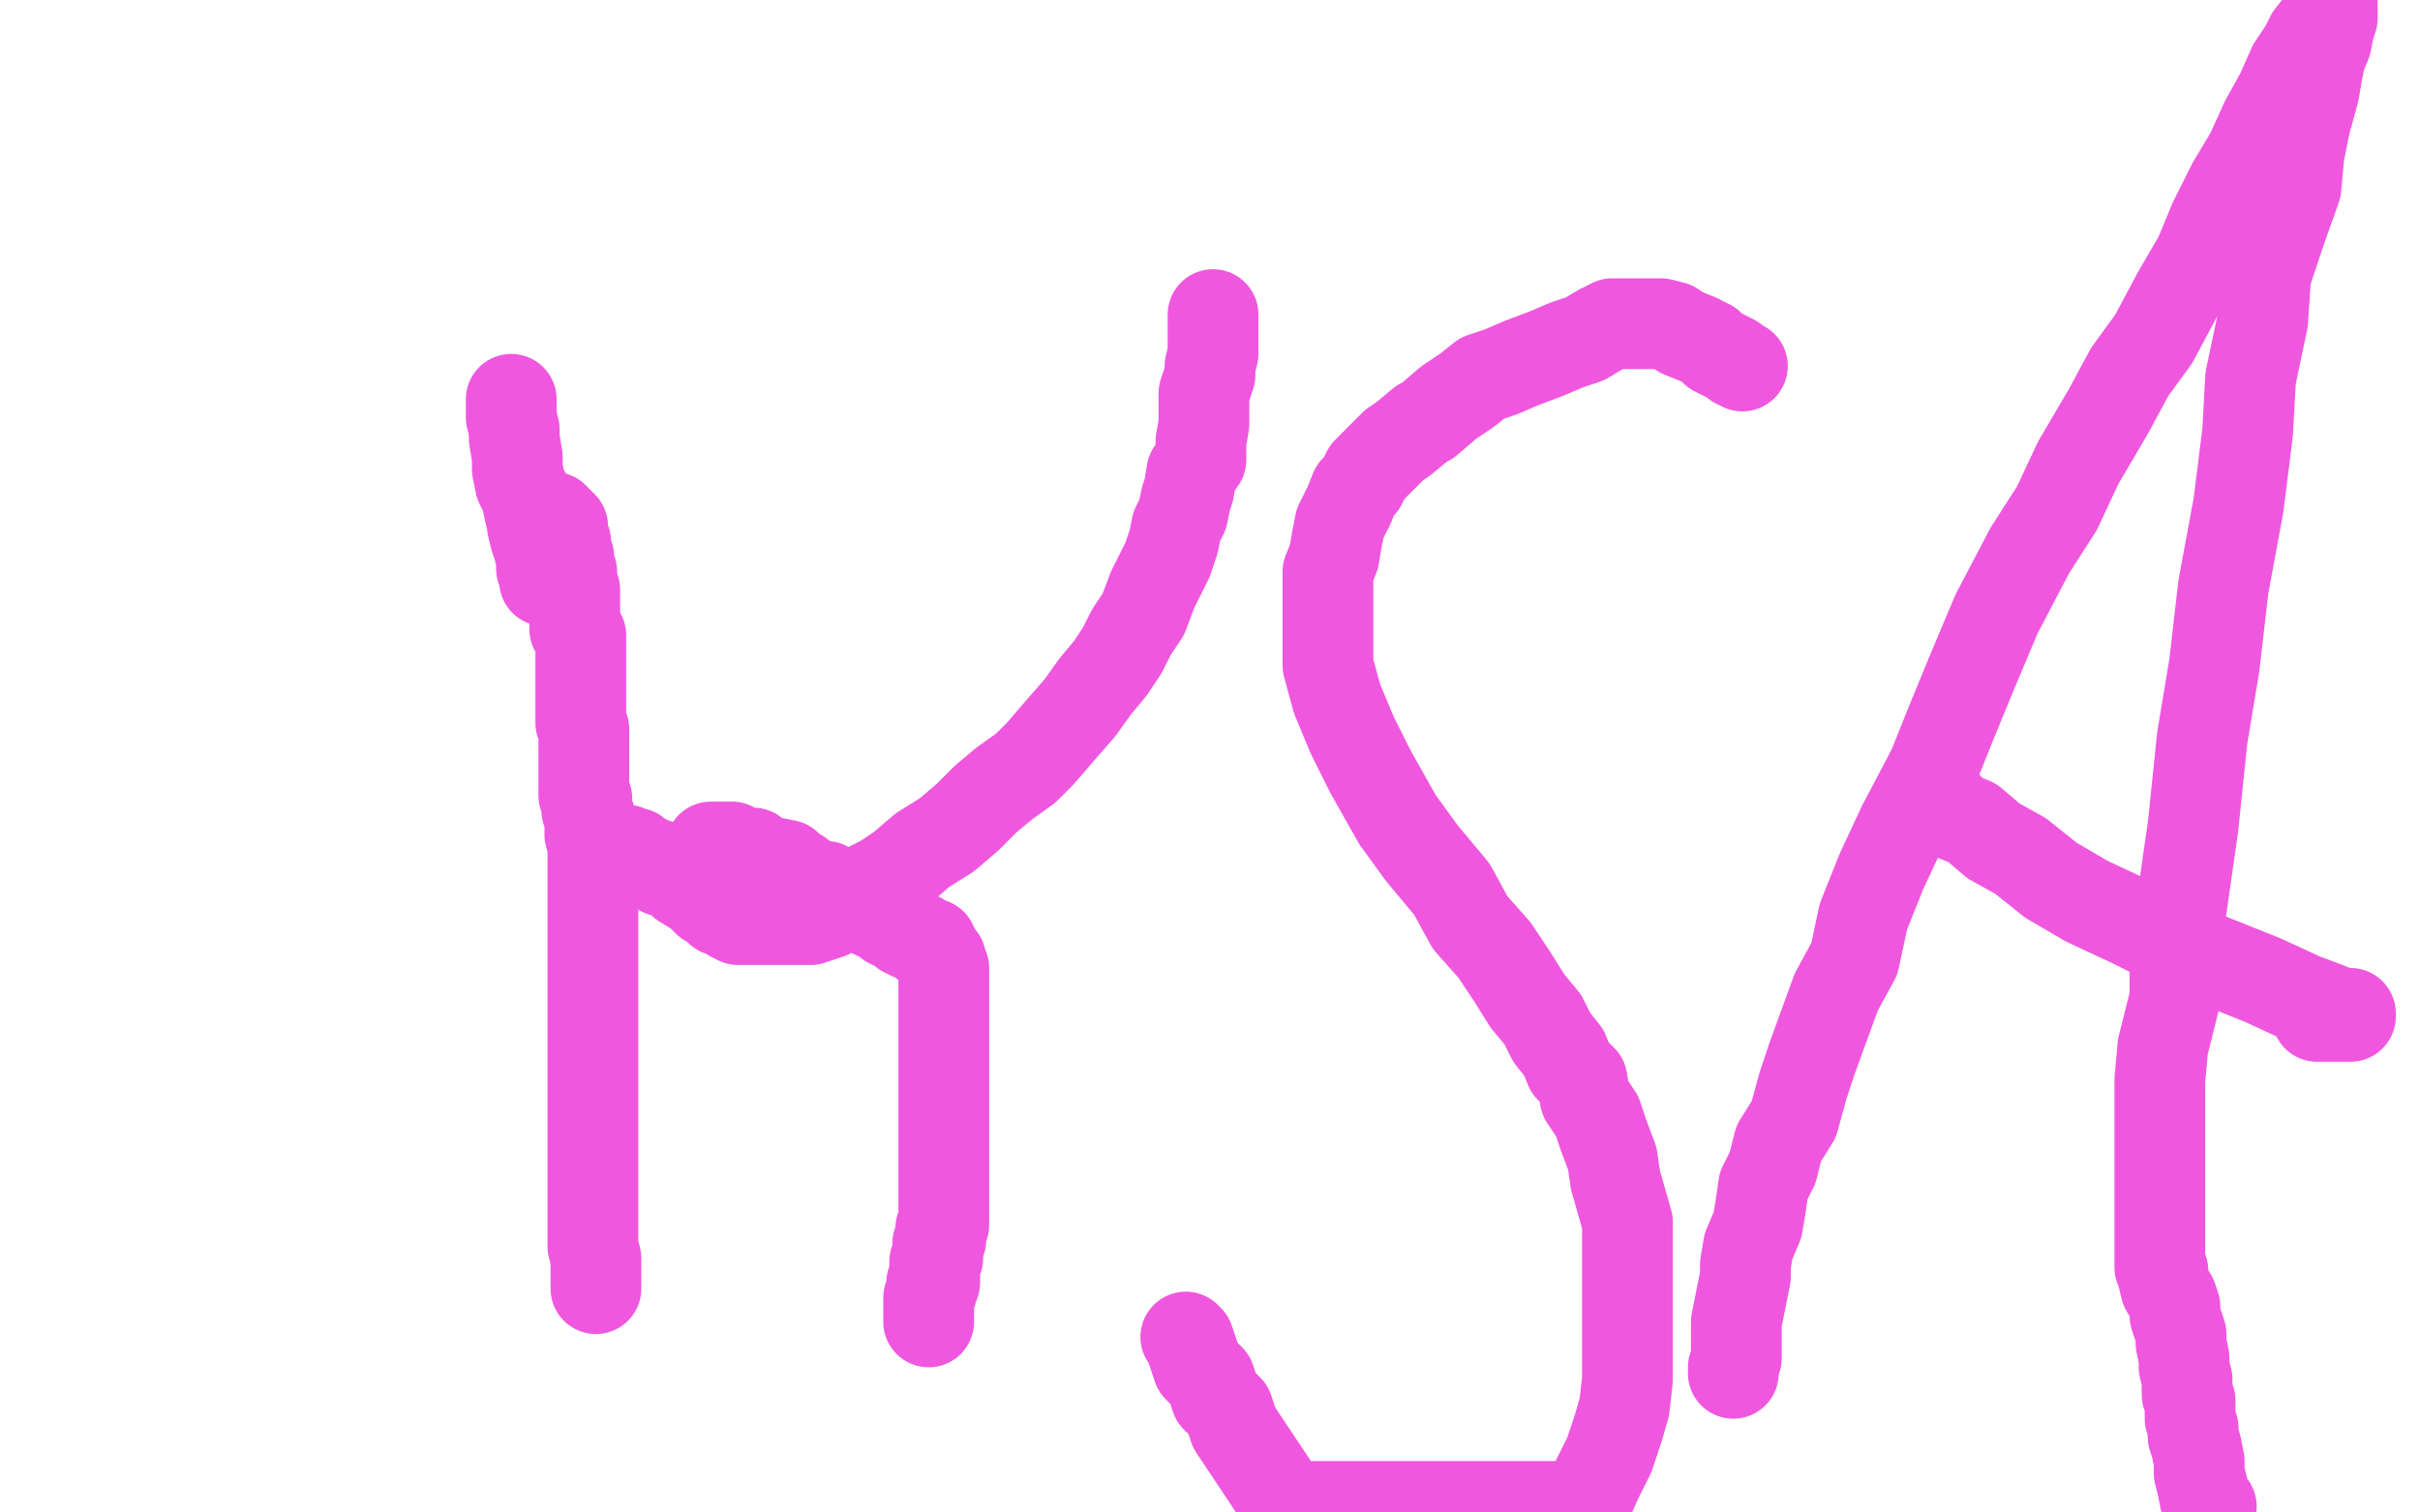 <?xml version="1.0" standalone="no"?>
<!DOCTYPE svg PUBLIC "-//W3C//DTD SVG 1.1//EN"
"http://www.w3.org/Graphics/SVG/1.1/DTD/svg11.dtd">

<svg width="800" height="500" version="1.1" xmlns="http://www.w3.org/2000/svg" xmlns:xlink="http://www.w3.org/1999/xlink" style="stroke-antialiasing: false"><desc>This SVG has been created on https://colorillo.com/</desc><rect x='0' y='0' width='800' height='500' style='fill: rgb(255,255,255); stroke-width:0' /><polyline points="169,132 169,135 169,135 169,138 169,138 170,142 170,142 170,145 170,145 171,151 171,151 171,155 171,155 172,160 172,160 174,164 174,164 175,169 175,169 176,173 176,173 176,174 176,174 177,178 177,178 178,181 178,181 179,185 179,186 179,187 179,188 180,189 180,190 180,191 180,192" style="fill: none; stroke: #ef57df; stroke-width: 30; stroke-linejoin: round; stroke-linecap: round; stroke-antialiasing: false; stroke-antialias: 0; opacity: 1.0"/>
<polyline points="183,171 184,172 184,172 185,173 185,173 186,174 186,174 186,175 186,175 186,176 186,176 186,177 187,179 187,180 187,182 188,184 188,186 188,187 189,189 189,190 189,192 189,193 190,195 190,197 190,199 190,200 190,201 190,203 190,205 190,206 190,208 192,210 192,212 192,213 192,214 192,217 192,219 192,220 192,222 192,223 192,224 192,225 192,226 192,227 192,228 192,229 192,230 192,231 192,232 192,234 192,235 192,236 192,237 192,238 192,239 193,241 193,244 193,245 193,247 193,248 193,250 193,251 193,252 193,254 193,255 193,256 193,257 193,258 193,260 193,261 193,263 194,264 194,266 194,267 194,268 195,270 195,271 195,273 195,274 195,275 195,276 196,278 196,280 196,281 196,284 196,285 196,288 196,289 196,291 196,292 196,295 196,298 196,300 196,302 196,305 196,306 196,309 196,310 196,312 196,313 196,316 196,317 196,319 196,321 196,324 196,326 196,329 196,331 196,333 196,335 196,337 196,339 196,340 196,341 196,343 196,344 196,345 196,347 196,348 196,349 196,351 196,352 196,354 196,355 196,357 196,358 196,360 196,361 196,363 196,364 196,365 196,366 196,367 196,369 196,371 196,373 196,375 196,377 196,379 196,381 196,382 196,383 196,384 196,385 196,387 196,388 196,390 196,391 196,393 196,394 196,395 196,397 196,400 196,401 196,404 196,407 196,408 196,412 197,416 197,418 197,420 197,422 197,424 197,426" style="fill: none; stroke: #ef57df; stroke-width: 30; stroke-linejoin: round; stroke-linecap: round; stroke-antialiasing: false; stroke-antialias: 0; opacity: 1.0"/>
<polyline points="204,281 205,281 205,281 206,281 206,281 207,281 207,281 207,282 207,282 209,282 209,282 210,282 210,282 211,283 211,283 213,284 213,284 215,285 215,285 216,286 216,286 218,286 218,286 219,288 219,288 220,288 220,288 222,289 225,291 226,292 231,295 234,298 237,299 238,301 240,301 241,302 242,302 242,303 243,303 244,304 245,304 247,304 248,304 251,304 255,304 259,304 263,304 268,304 274,302 279,298 286,294 292,291 298,287 305,281 313,276 320,270 326,264 332,259 339,254 344,249 350,242 357,234 362,227 367,221 371,215 374,209 378,203 381,195 383,191 386,185 388,179 389,174 391,170 392,165 393,162 394,156 397,152 397,146 398,140 398,135 398,130 400,124 400,121 401,117 401,115 401,111 401,109 401,107 401,106 401,105 401,104" style="fill: none; stroke: #ef57df; stroke-width: 30; stroke-linejoin: round; stroke-linecap: round; stroke-antialiasing: false; stroke-antialias: 0; opacity: 1.0"/>
<polyline points="235,280 236,280 236,280 237,280 237,280 239,280 239,280 242,280 242,280 243,281 243,281 246,282 246,282 249,282 249,282 251,284 251,284 253,285 253,285 255,285 255,285 260,286 260,286 262,288 262,288 264,289 264,289 268,292 269,293 273,293 278,296 280,298 285,300 287,301 291,303 294,304 294,305 296,306 298,306 298,307 299,308 300,308 301,309 304,310 305,311 306,312 308,312 308,313 309,314 310,316 311,317 311,318 312,320 312,323 312,326 312,328 312,332 312,336 312,340 312,346 312,352 312,356 312,361 312,366 312,370 312,374 312,377 312,380 312,381 312,384 312,385 312,387 312,388 312,390 312,391 312,392 312,393 312,394 312,395 312,397 312,398 312,399 312,401 312,403 312,404 312,405 311,406 311,407 311,408 311,410 310,411 310,413 310,414 310,416 309,417 309,418 309,419 309,420 309,421 309,422 309,424 308,424 308,425 308,426 308,427 307,429 307,430 307,431 307,432 307,433 307,435 307,436 307,437" style="fill: none; stroke: #ef57df; stroke-width: 30; stroke-linejoin: round; stroke-linecap: round; stroke-antialiasing: false; stroke-antialias: 0; opacity: 1.0"/>
<polyline points="576,121 574,120 574,120 573,119 573,119 571,118 571,118 567,116 567,116 565,114 565,114 561,112 561,112 556,110 556,110 553,108 553,108 549,107 549,107 548,107 548,107 544,107 544,107 542,107 542,107 538,107 538,107 533,107 533,107 529,109 524,112 518,114 511,117 503,120 496,123 490,125 485,129 479,133 472,139 470,140 464,145 461,147 456,152 452,156 450,160 448,162 446,167 443,173 442,178 441,184 439,189 439,196 439,202 439,211 439,220 442,231 447,243 453,255 462,271 470,282 480,294 486,305 494,314 500,323 505,331 510,337 513,343 517,348 519,353 523,357 524,363 528,369 530,375 533,383 534,390 536,397 538,404 538,410 538,418 538,425 538,433 538,440 538,448 538,456 537,465 535,472 532,481 528,489 524,498 425,498 420,490 416,484 408,472 406,466 402,462 400,456 396,452 395,449 394,446 393,443 392,442" style="fill: none; stroke: #ef57df; stroke-width: 30; stroke-linejoin: round; stroke-linecap: round; stroke-antialiasing: false; stroke-antialias: 0; opacity: 1.0"/>
<polyline points="573,454 573,452 573,452 574,449 574,449 574,447 574,447 574,444 574,444 574,441 574,441 574,437 574,437 575,432 575,432 576,427 576,427 577,422 577,422 577,418 577,418 578,412 578,412 581,405 581,405 582,399 582,399 583,392 583,392 586,386 588,378 593,370 596,359 599,350 603,339 607,328 613,317 616,303 622,288 629,273 639,254 645,239 652,222 660,203 671,182 680,168 687,153 697,136 704,123 712,112 720,97 727,85 732,73 738,61 744,51 749,40 754,31 758,22 762,16 764,12 768,7 769,4 769,3 771,1 771,2 771,3 771,6 770,9 769,14 767,19 766,24 765,30 762,41 760,51 759,62 754,76 749,91 748,106 744,125 743,143 740,167 735,194 732,220 728,244 725,273 722,294 719,315 719,330 715,346 714,357 714,366 714,376 714,382 714,386 714,390 714,391 714,393 714,395 714,396 714,397 714,398 714,399 714,400 714,402 714,403 714,404 714,407 714,409 714,410 714,411 714,413 714,415 714,417 714,419 715,420 715,422 716,426 718,429 719,432 719,435 721,441 721,444 722,449 722,452 723,456 723,458 723,461 724,463 724,464 724,467 724,469 725,472 725,475 726,478 727,483 727,487 728,491 729,496 731,498" style="fill: none; stroke: #ef57df; stroke-width: 30; stroke-linejoin: round; stroke-linecap: round; stroke-antialiasing: false; stroke-antialias: 0; opacity: 1.0"/>
<polyline points="644,267 645,268 645,268 647,270 647,270 652,272 652,272 659,278 659,278 668,283 668,283 678,291 678,291 690,298 690,298 705,305 705,305 723,314 723,314 738,320 738,320 748,324 748,324 761,330 761,330 769,333 769,333 774,335 777,335 777,336 775,336 766,336" style="fill: none; stroke: #ef57df; stroke-width: 30; stroke-linejoin: round; stroke-linecap: round; stroke-antialiasing: false; stroke-antialias: 0; opacity: 1.0"/>
</svg>
